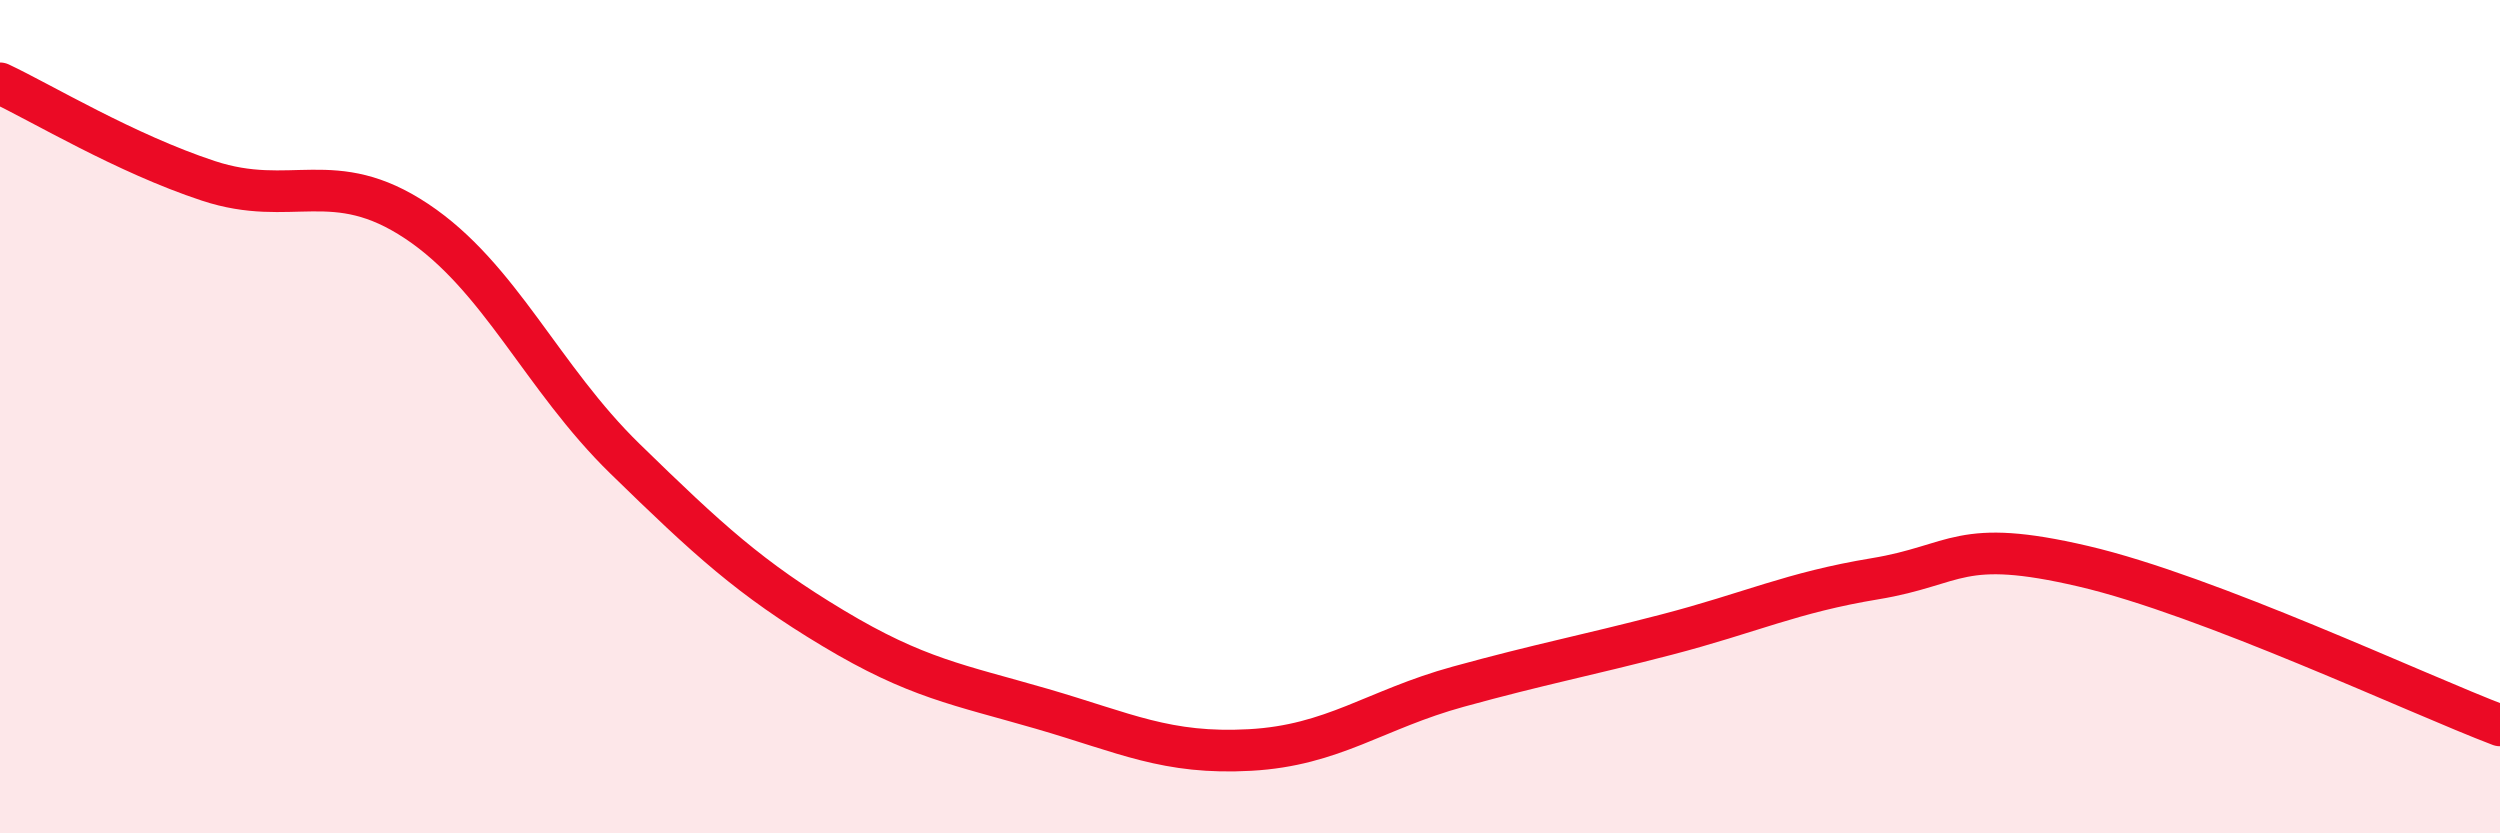 
    <svg width="60" height="20" viewBox="0 0 60 20" xmlns="http://www.w3.org/2000/svg">
      <path
        d="M 0,2 C 1,2.47 3,3.68 5,4.34 C 7,5 8,3.98 10,5.31 C 12,6.64 13,9.06 15,11.01 C 17,12.96 18,13.88 20,15.08 C 22,16.28 23,16.43 25,17.01 C 27,17.59 28,18.11 30,18 C 32,17.89 33,17.03 35,16.48 C 37,15.93 38,15.75 40,15.23 C 42,14.71 43,14.22 45,13.89 C 47,13.56 47,12.89 50,13.59 C 53,14.29 58,16.65 60,17.41L60 20L0 20Z"
        fill="#EB0A25"
        opacity="0.1"
        stroke-linecap="round"
        stroke-linejoin="round"
      />
      <path
        d="M 0,2 C 1,2.47 3,3.68 5,4.34 C 7,5 8,3.98 10,5.31 C 12,6.64 13,9.06 15,11.01 C 17,12.96 18,13.88 20,15.08 C 22,16.28 23,16.43 25,17.01 C 27,17.59 28,18.11 30,18 C 32,17.89 33,17.03 35,16.48 C 37,15.93 38,15.75 40,15.23 C 42,14.71 43,14.22 45,13.89 C 47,13.56 47,12.89 50,13.59 C 53,14.29 58,16.65 60,17.41"
        stroke="#EB0A25"
        stroke-width="1"
        fill="none"
        stroke-linecap="round"
        stroke-linejoin="round"
      />
    </svg>
  